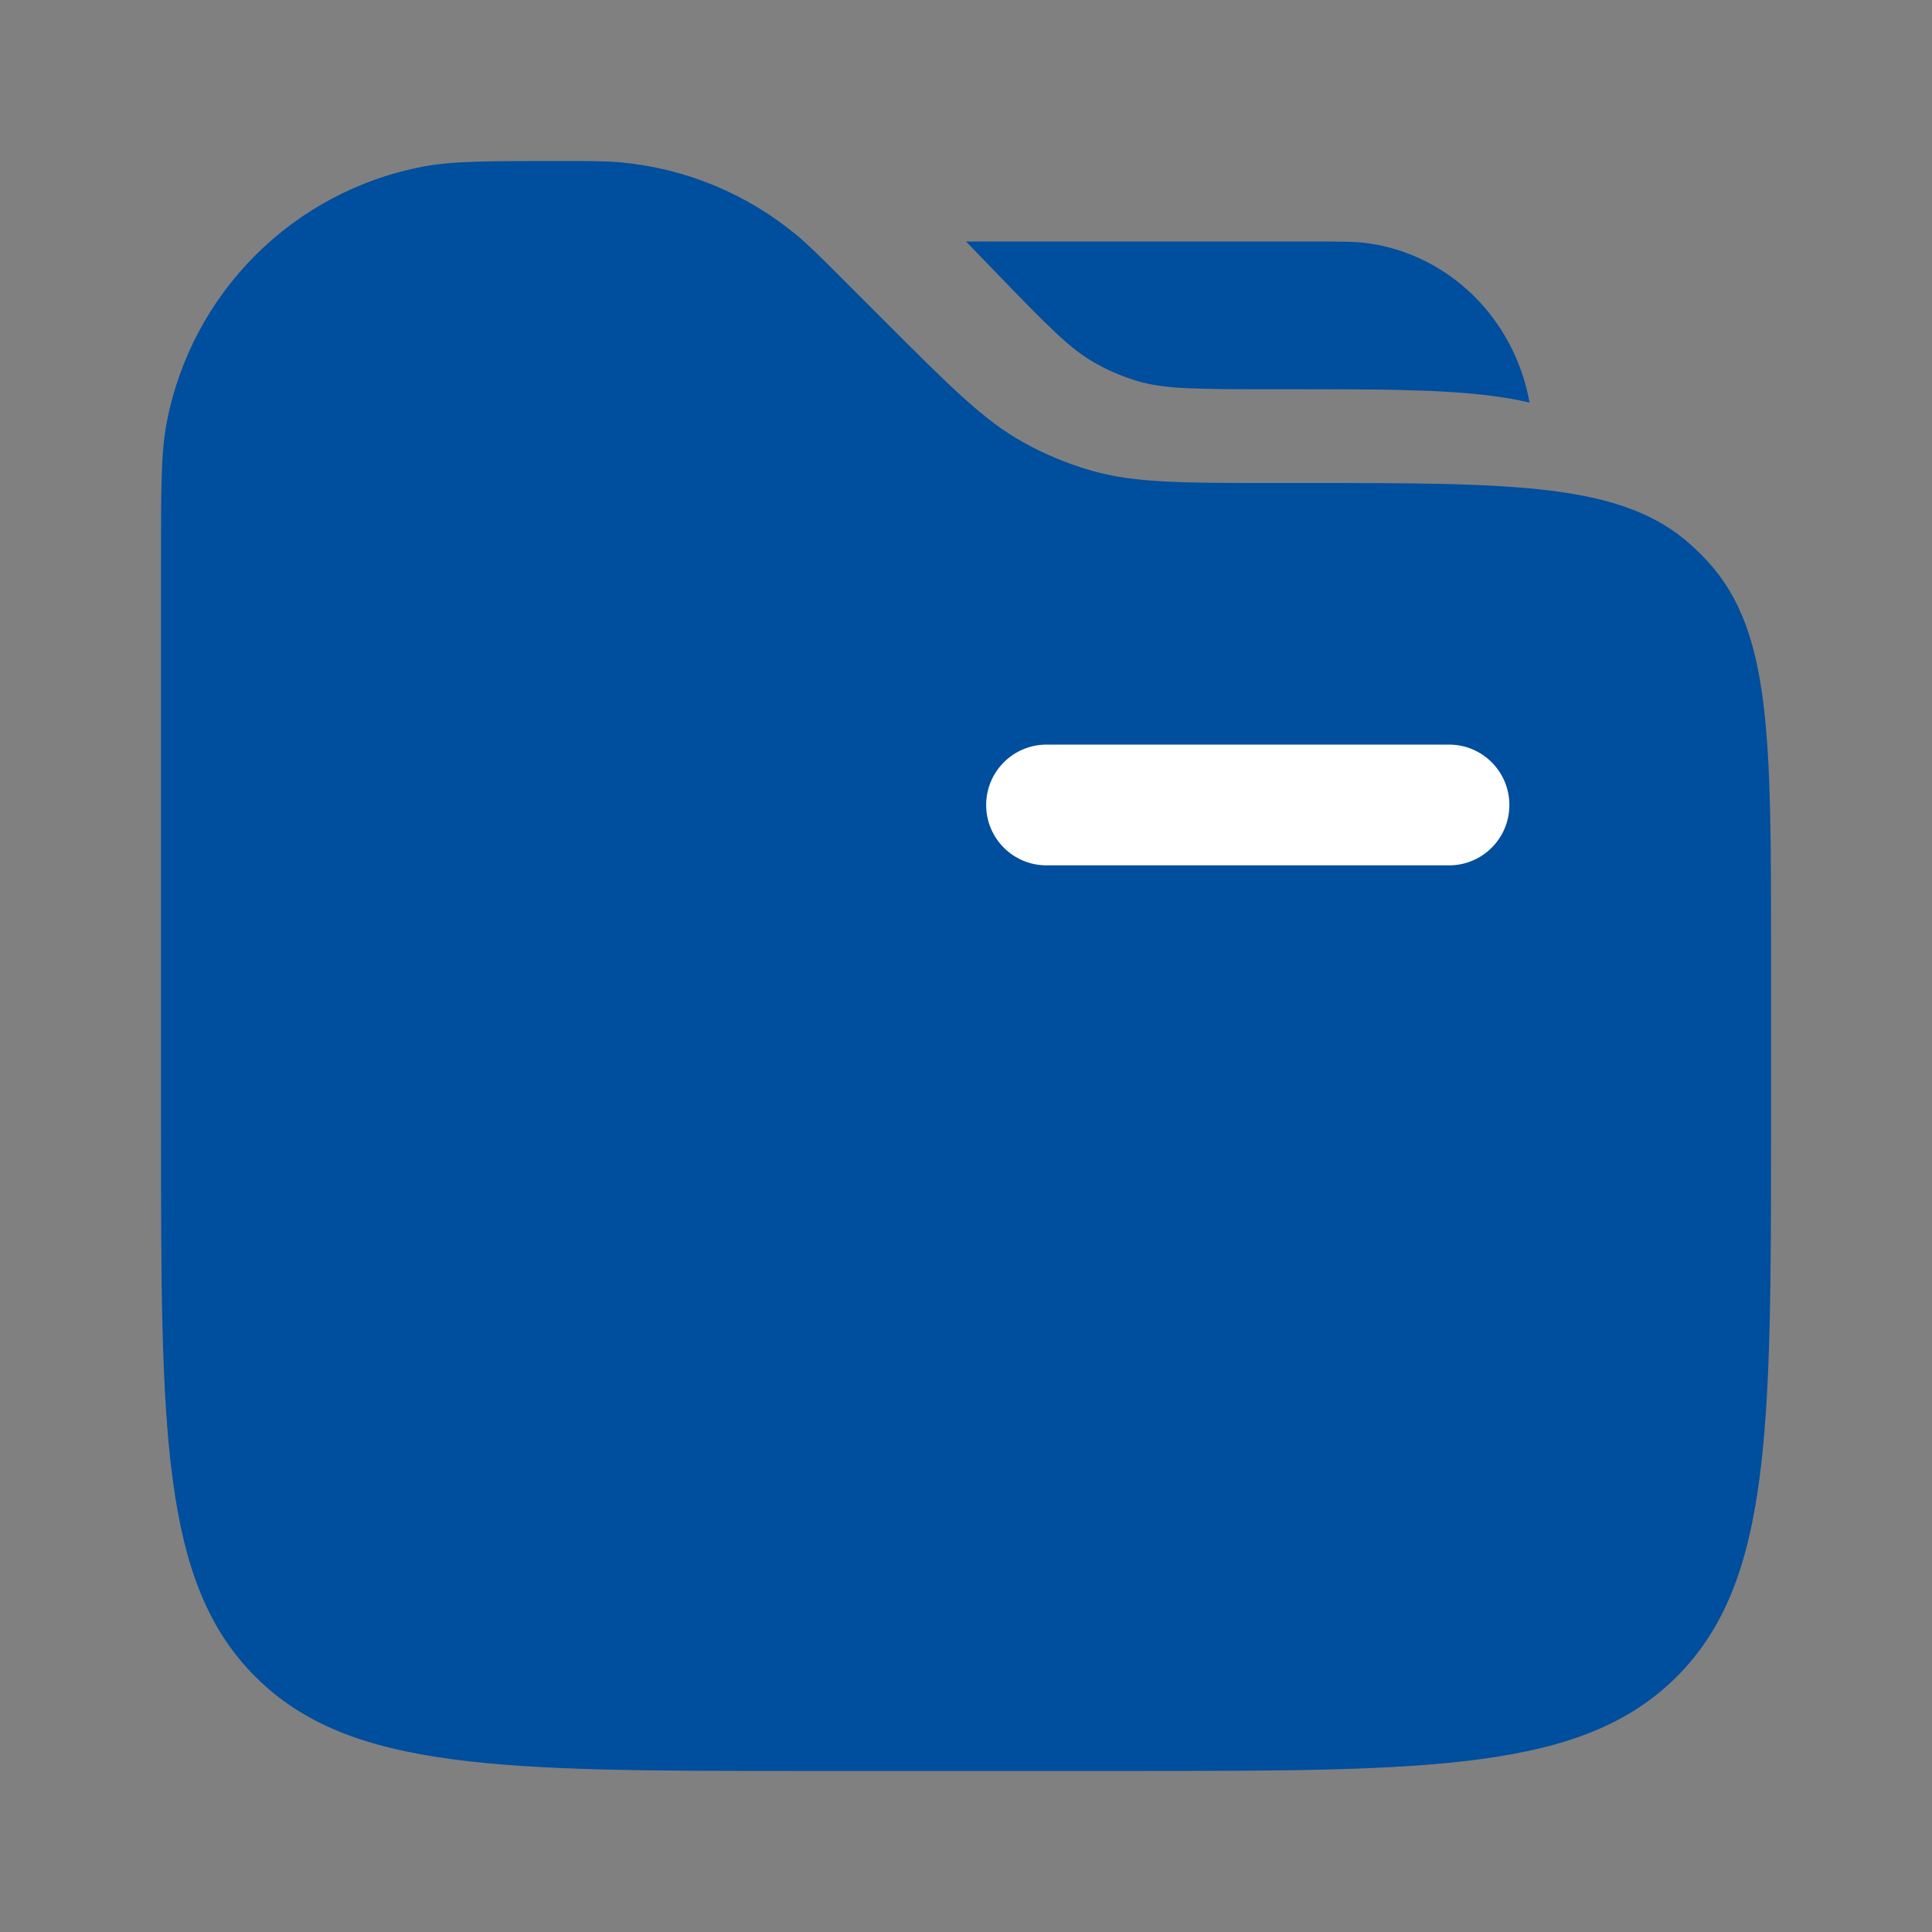 <svg width="32" height="32" viewBox="0 0 32 32" fill="none" xmlns="http://www.w3.org/2000/svg">
<rect x="0" y="0" width="32" height="32" fill="#808080" stroke="none"/>
<path d="M2.667 9.266C2.667 8.089 2.667 7.501 2.759 7.011C3.167 4.854 4.854 3.166 7.012 2.759C7.502 2.667 8.09 2.667 9.267 2.667C9.782 2.667 10.04 2.667 10.288 2.69C11.356 2.79 12.369 3.209 13.195 3.894C13.386 4.053 13.569 4.235 13.933 4.599L14.667 5.333C15.755 6.421 16.299 6.965 16.95 7.327C17.308 7.526 17.687 7.683 18.081 7.796C18.797 8 19.567 8 21.105 8H21.603C25.113 8 26.868 8 28.009 9.026C28.113 9.12 28.213 9.22 28.308 9.325C29.334 10.466 29.334 12.221 29.334 15.73V18.666C29.334 23.695 29.334 26.209 27.772 27.771C26.209 29.333 23.695 29.333 18.667 29.333H13.334C8.305 29.333 5.791 29.333 4.229 27.771C2.667 26.209 2.667 23.695 2.667 18.666V9.266Z" fill="#004E9E"/>
<path fill-rule="evenodd" clip-rule="evenodd" d="M16.334 13.333C16.334 12.781 16.781 12.333 17.334 12.333H24C24.553 12.333 25 12.781 25 13.333C25 13.886 24.553 14.333 24 14.333H17.334C16.781 14.333 16.334 13.886 16.334 13.333Z" fill="white"/>
<path d="M22.648 4.028C22.443 4 22.199 4 21.712 4H16L16.494 4.511C17.381 5.43 17.723 5.774 18.117 6.001C18.346 6.133 18.589 6.237 18.841 6.312C19.275 6.44 19.751 6.447 21.006 6.447L21.452 6.447C22.789 6.447 23.866 6.447 24.719 6.558C24.931 6.586 25.136 6.621 25.334 6.667C25.086 5.284 24.006 4.213 22.648 4.028Z" fill="#004E9E"/>
</svg>
